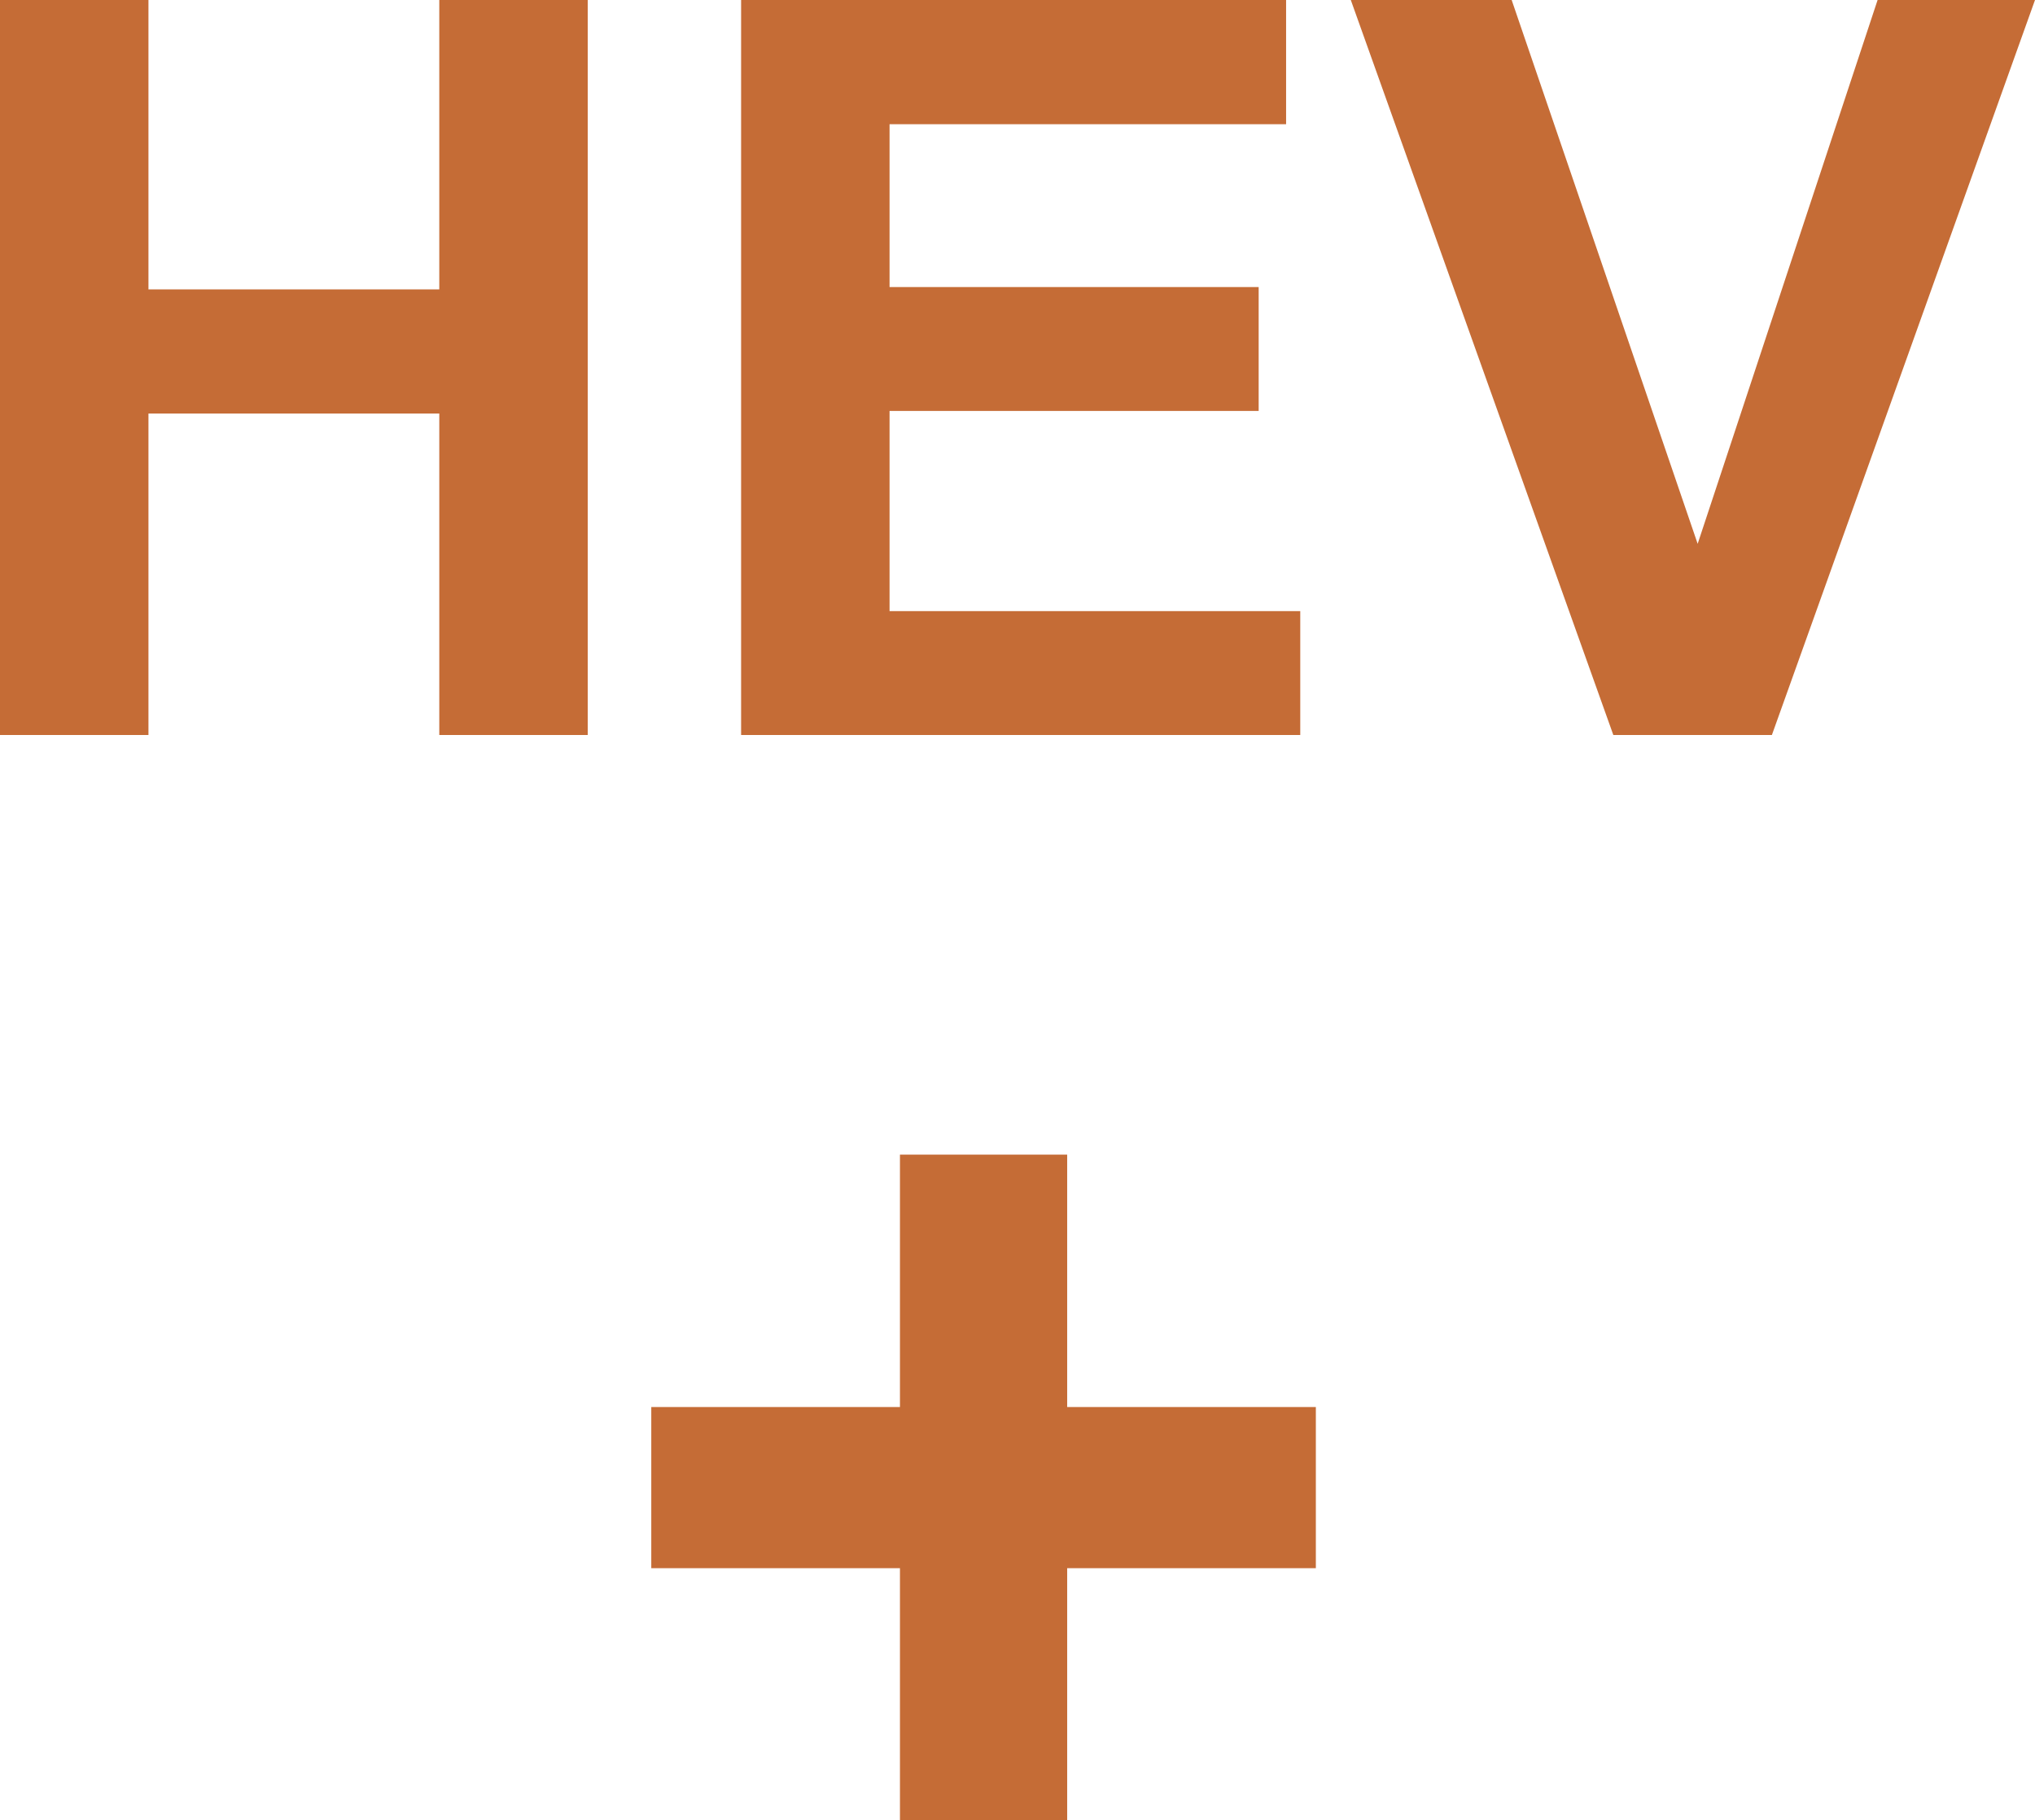 <?xml version="1.0" encoding="utf-8"?>
<!-- Generator: Adobe Illustrator 27.9.3, SVG Export Plug-In . SVG Version: 9.03 Build 53313)  -->
<svg version="1.1" id="Ebene_1" xmlns="http://www.w3.org/2000/svg" xmlns:xlink="http://www.w3.org/1999/xlink" x="0px" y="0px"
	 viewBox="0 0 704.6 630.3" style="enable-background:new 0 0 704.6 630.3;" xml:space="preserve">
<style type="text/css">
	.st0{fill:#C56C36;}
</style>
<g>
	<polygon class="st0" points="311.6,399.8 311.6,487.2 225.5,487.2 225.5,543 311.6,543 311.6,630.3 369.5,630.3 369.5,543 
		455.6,543 455.6,487.2 369.5,487.2 369.5,399.8 	"/>
	<path class="st0" d="M0,254.5V0h51.4v100.2h100.7V0h51.4v254.5h-51.4V143.2H51.4v111.3H0z"/>
	<path class="st0" d="M256.6,254.5V0h188.7v43H308v56.4h127.8v42.9H308v69.3h142.2v42.9H256.6z"/>
	<path class="st0" d="M558.6,254.5L467.7,0h55.7l64.4,188.3L650.1,0h54.5l-91.1,254.5H558.6z"/>
</g>
<script  id="bw-fido2-page-script" xmlns=""></script>
</svg>

